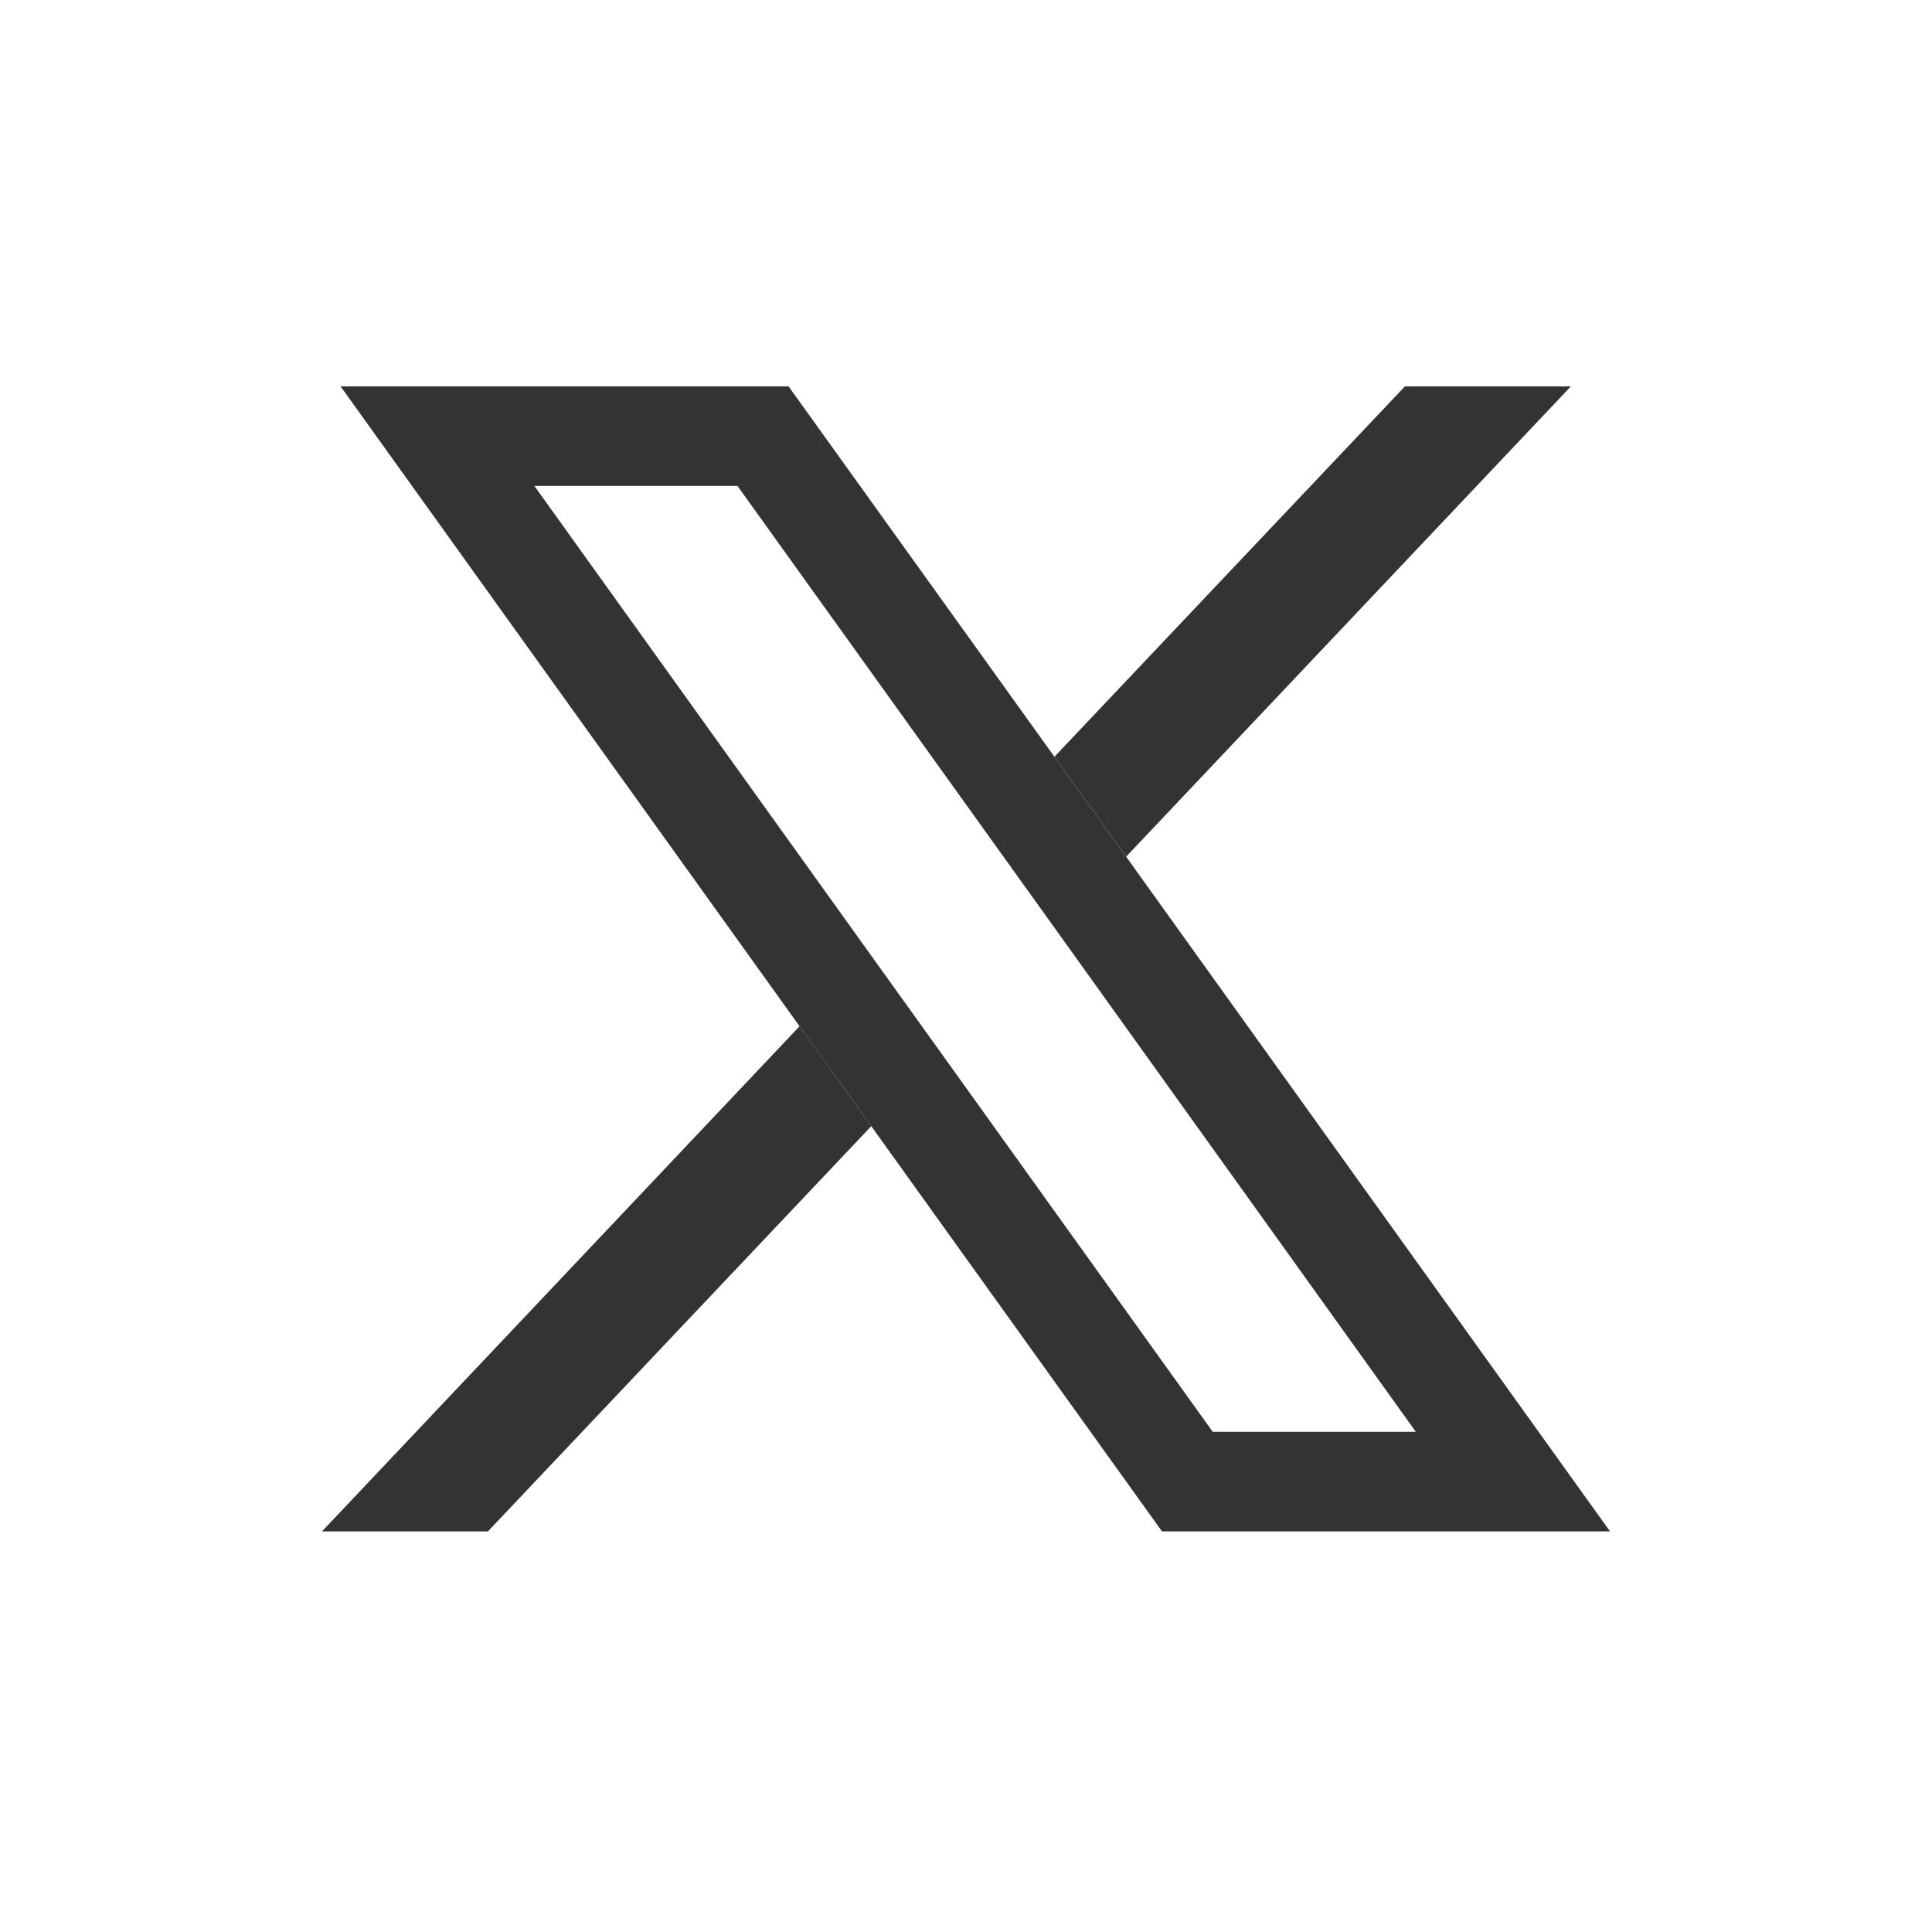 <svg width="30" height="30" viewBox="0 0 30 30" fill="none" xmlns="http://www.w3.org/2000/svg">
<g clip-path="url(#clip0_583_1811)">
<path d="M11.452 7.546L15.116 12.653L16.229 14.204L21.985 22.233H18.831L14.781 16.585L13.668 15.034L8.298 7.546H11.452ZM12.245 6H5.289L12.416 15.936L13.529 17.487L18.043 23.779H25L17.486 13.302L16.373 11.751L12.245 6Z" fill="#333333"/>
<path d="M24.392 6L17.487 13.302L16.373 11.751L21.815 6H24.392Z" fill="#333333"/>
<path d="M13.529 17.487L7.577 23.779H5L12.416 15.935L13.529 17.487Z" fill="#333333"/>
</g>
<defs>
<clipPath id="clip0_583_1811">
<rect width="20" height="17.779" fill="white" transform="translate(5 6)"/>
</clipPath>
</defs>
</svg>
